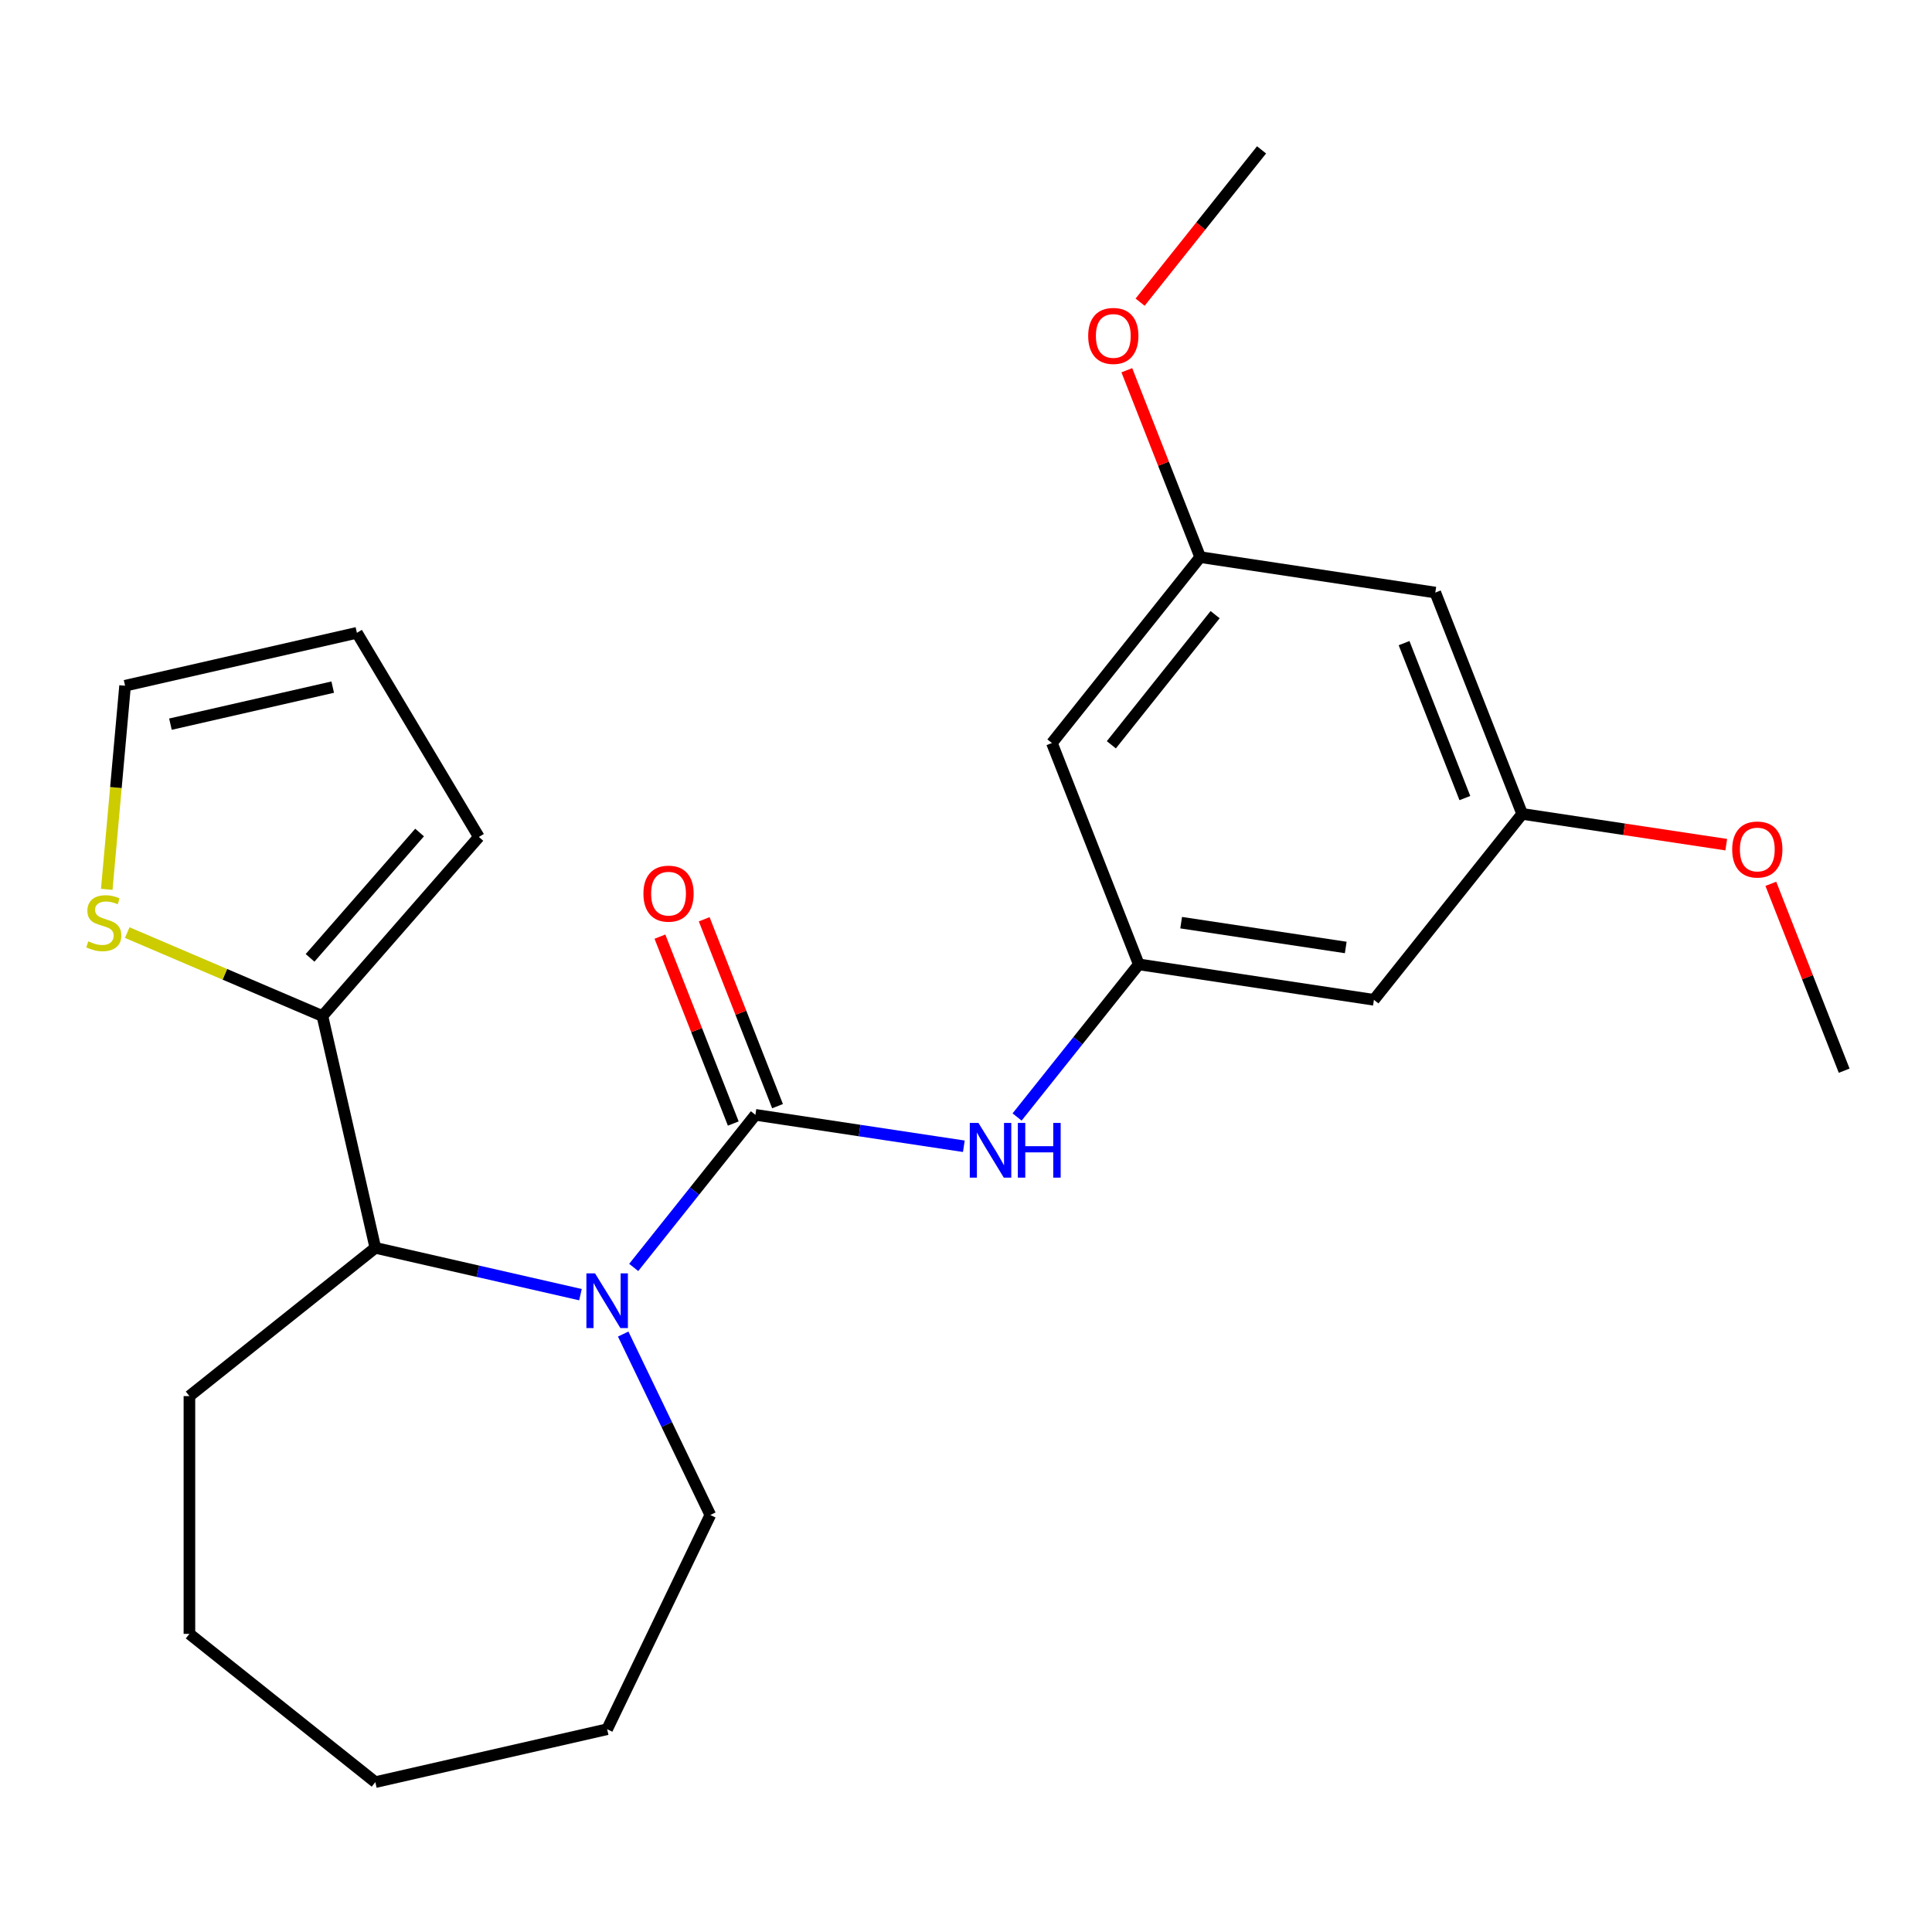 <?xml version='1.0' encoding='iso-8859-1'?>
<svg version='1.1' baseProfile='full'
              xmlns='http://www.w3.org/2000/svg'
                      xmlns:rdkit='http://www.rdkit.org/xml'
                      xmlns:xlink='http://www.w3.org/1999/xlink'
                  xml:space='preserve'
width='1000px' height='1000px' viewBox='0 0 1000 1000'>
<!-- END OF HEADER -->
<rect style='opacity:1.0;fill:#FFFFFF;stroke:none' width='1000' height='1000' x='0' y='0'> </rect>
<path class='bond-0' d='M 390.998,577.041 L 359.502,616.535' style='fill:none;fill-rule:evenodd;stroke:#000000;stroke-width:6px;stroke-linecap:butt;stroke-linejoin:miter;stroke-opacity:1' />
<path class='bond-0' d='M 359.502,616.535 L 328.006,656.03' style='fill:none;fill-rule:evenodd;stroke:#0000FF;stroke-width:6px;stroke-linecap:butt;stroke-linejoin:miter;stroke-opacity:1' />
<path class='bond-2' d='M 390.998,577.041 L 444.94,585.171' style='fill:none;fill-rule:evenodd;stroke:#000000;stroke-width:6px;stroke-linecap:butt;stroke-linejoin:miter;stroke-opacity:1' />
<path class='bond-2' d='M 444.94,585.171 L 498.883,593.302' style='fill:none;fill-rule:evenodd;stroke:#0000FF;stroke-width:6px;stroke-linecap:butt;stroke-linejoin:miter;stroke-opacity:1' />
<path class='bond-6' d='M 402.455,572.544 L 383.472,524.178' style='fill:none;fill-rule:evenodd;stroke:#000000;stroke-width:6px;stroke-linecap:butt;stroke-linejoin:miter;stroke-opacity:1' />
<path class='bond-6' d='M 383.472,524.178 L 364.49,475.812' style='fill:none;fill-rule:evenodd;stroke:#FF0000;stroke-width:6px;stroke-linecap:butt;stroke-linejoin:miter;stroke-opacity:1' />
<path class='bond-6' d='M 379.541,581.537 L 360.558,533.171' style='fill:none;fill-rule:evenodd;stroke:#000000;stroke-width:6px;stroke-linecap:butt;stroke-linejoin:miter;stroke-opacity:1' />
<path class='bond-6' d='M 360.558,533.171 L 341.576,484.805' style='fill:none;fill-rule:evenodd;stroke:#FF0000;stroke-width:6px;stroke-linecap:butt;stroke-linejoin:miter;stroke-opacity:1' />
<path class='bond-1' d='M 300.443,670.113 L 247.356,657.996' style='fill:none;fill-rule:evenodd;stroke:#0000FF;stroke-width:6px;stroke-linecap:butt;stroke-linejoin:miter;stroke-opacity:1' />
<path class='bond-1' d='M 247.356,657.996 L 194.269,645.879' style='fill:none;fill-rule:evenodd;stroke:#000000;stroke-width:6px;stroke-linecap:butt;stroke-linejoin:miter;stroke-opacity:1' />
<path class='bond-15' d='M 322.561,690.503 L 345.111,737.329' style='fill:none;fill-rule:evenodd;stroke:#0000FF;stroke-width:6px;stroke-linecap:butt;stroke-linejoin:miter;stroke-opacity:1' />
<path class='bond-15' d='M 345.111,737.329 L 367.661,784.155' style='fill:none;fill-rule:evenodd;stroke:#000000;stroke-width:6px;stroke-linecap:butt;stroke-linejoin:miter;stroke-opacity:1' />
<path class='bond-3' d='M 194.269,645.879 L 166.881,525.888' style='fill:none;fill-rule:evenodd;stroke:#000000;stroke-width:6px;stroke-linecap:butt;stroke-linejoin:miter;stroke-opacity:1' />
<path class='bond-18' d='M 194.269,645.879 L 98.043,722.617' style='fill:none;fill-rule:evenodd;stroke:#000000;stroke-width:6px;stroke-linecap:butt;stroke-linejoin:miter;stroke-opacity:1' />
<path class='bond-4' d='M 526.446,578.148 L 557.942,538.653' style='fill:none;fill-rule:evenodd;stroke:#0000FF;stroke-width:6px;stroke-linecap:butt;stroke-linejoin:miter;stroke-opacity:1' />
<path class='bond-4' d='M 557.942,538.653 L 589.438,499.159' style='fill:none;fill-rule:evenodd;stroke:#000000;stroke-width:6px;stroke-linecap:butt;stroke-linejoin:miter;stroke-opacity:1' />
<path class='bond-5' d='M 166.881,525.888 L 116.373,504.3' style='fill:none;fill-rule:evenodd;stroke:#000000;stroke-width:6px;stroke-linecap:butt;stroke-linejoin:miter;stroke-opacity:1' />
<path class='bond-5' d='M 116.373,504.3 L 65.865,482.711' style='fill:none;fill-rule:evenodd;stroke:#CCCC00;stroke-width:6px;stroke-linecap:butt;stroke-linejoin:miter;stroke-opacity:1' />
<path class='bond-9' d='M 166.881,525.888 L 247.859,433.202' style='fill:none;fill-rule:evenodd;stroke:#000000;stroke-width:6px;stroke-linecap:butt;stroke-linejoin:miter;stroke-opacity:1' />
<path class='bond-9' d='M 160.491,495.789 L 217.175,430.909' style='fill:none;fill-rule:evenodd;stroke:#000000;stroke-width:6px;stroke-linecap:butt;stroke-linejoin:miter;stroke-opacity:1' />
<path class='bond-7' d='M 589.438,499.159 L 711.14,517.503' style='fill:none;fill-rule:evenodd;stroke:#000000;stroke-width:6px;stroke-linecap:butt;stroke-linejoin:miter;stroke-opacity:1' />
<path class='bond-7' d='M 611.362,477.57 L 696.554,490.41' style='fill:none;fill-rule:evenodd;stroke:#000000;stroke-width:6px;stroke-linecap:butt;stroke-linejoin:miter;stroke-opacity:1' />
<path class='bond-8' d='M 589.438,499.159 L 544.472,384.589' style='fill:none;fill-rule:evenodd;stroke:#000000;stroke-width:6px;stroke-linecap:butt;stroke-linejoin:miter;stroke-opacity:1' />
<path class='bond-13' d='M 55.256,460.318 L 59.999,407.626' style='fill:none;fill-rule:evenodd;stroke:#CCCC00;stroke-width:6px;stroke-linecap:butt;stroke-linejoin:miter;stroke-opacity:1' />
<path class='bond-13' d='M 59.999,407.626 L 64.741,354.933' style='fill:none;fill-rule:evenodd;stroke:#000000;stroke-width:6px;stroke-linecap:butt;stroke-linejoin:miter;stroke-opacity:1' />
<path class='bond-11' d='M 711.14,517.503 L 787.878,421.277' style='fill:none;fill-rule:evenodd;stroke:#000000;stroke-width:6px;stroke-linecap:butt;stroke-linejoin:miter;stroke-opacity:1' />
<path class='bond-10' d='M 544.472,384.589 L 621.21,288.364' style='fill:none;fill-rule:evenodd;stroke:#000000;stroke-width:6px;stroke-linecap:butt;stroke-linejoin:miter;stroke-opacity:1' />
<path class='bond-10' d='M 575.228,385.503 L 628.944,318.145' style='fill:none;fill-rule:evenodd;stroke:#000000;stroke-width:6px;stroke-linecap:butt;stroke-linejoin:miter;stroke-opacity:1' />
<path class='bond-14' d='M 247.859,433.202 L 184.732,327.546' style='fill:none;fill-rule:evenodd;stroke:#000000;stroke-width:6px;stroke-linecap:butt;stroke-linejoin:miter;stroke-opacity:1' />
<path class='bond-12' d='M 621.21,288.364 L 742.912,306.707' style='fill:none;fill-rule:evenodd;stroke:#000000;stroke-width:6px;stroke-linecap:butt;stroke-linejoin:miter;stroke-opacity:1' />
<path class='bond-17' d='M 621.21,288.364 L 602.228,239.997' style='fill:none;fill-rule:evenodd;stroke:#000000;stroke-width:6px;stroke-linecap:butt;stroke-linejoin:miter;stroke-opacity:1' />
<path class='bond-17' d='M 602.228,239.997 L 583.245,191.631' style='fill:none;fill-rule:evenodd;stroke:#FF0000;stroke-width:6px;stroke-linecap:butt;stroke-linejoin:miter;stroke-opacity:1' />
<path class='bond-16' d='M 787.878,421.277 L 840.691,429.237' style='fill:none;fill-rule:evenodd;stroke:#000000;stroke-width:6px;stroke-linecap:butt;stroke-linejoin:miter;stroke-opacity:1' />
<path class='bond-16' d='M 840.691,429.237 L 893.503,437.197' style='fill:none;fill-rule:evenodd;stroke:#FF0000;stroke-width:6px;stroke-linecap:butt;stroke-linejoin:miter;stroke-opacity:1' />
<path class='bond-25' d='M 787.878,421.277 L 742.912,306.707' style='fill:none;fill-rule:evenodd;stroke:#000000;stroke-width:6px;stroke-linecap:butt;stroke-linejoin:miter;stroke-opacity:1' />
<path class='bond-25' d='M 758.219,413.084 L 726.743,332.886' style='fill:none;fill-rule:evenodd;stroke:#000000;stroke-width:6px;stroke-linecap:butt;stroke-linejoin:miter;stroke-opacity:1' />
<path class='bond-26' d='M 64.741,354.933 L 184.732,327.546' style='fill:none;fill-rule:evenodd;stroke:#000000;stroke-width:6px;stroke-linecap:butt;stroke-linejoin:miter;stroke-opacity:1' />
<path class='bond-26' d='M 88.217,374.824 L 172.211,355.653' style='fill:none;fill-rule:evenodd;stroke:#000000;stroke-width:6px;stroke-linecap:butt;stroke-linejoin:miter;stroke-opacity:1' />
<path class='bond-21' d='M 367.661,784.155 L 314.26,895.044' style='fill:none;fill-rule:evenodd;stroke:#000000;stroke-width:6px;stroke-linecap:butt;stroke-linejoin:miter;stroke-opacity:1' />
<path class='bond-20' d='M 916.581,457.458 L 935.563,505.824' style='fill:none;fill-rule:evenodd;stroke:#FF0000;stroke-width:6px;stroke-linecap:butt;stroke-linejoin:miter;stroke-opacity:1' />
<path class='bond-20' d='M 935.563,505.824 L 954.545,554.19' style='fill:none;fill-rule:evenodd;stroke:#000000;stroke-width:6px;stroke-linecap:butt;stroke-linejoin:miter;stroke-opacity:1' />
<path class='bond-19' d='M 590.118,156.397 L 621.55,116.983' style='fill:none;fill-rule:evenodd;stroke:#FF0000;stroke-width:6px;stroke-linecap:butt;stroke-linejoin:miter;stroke-opacity:1' />
<path class='bond-19' d='M 621.55,116.983 L 652.982,77.569' style='fill:none;fill-rule:evenodd;stroke:#000000;stroke-width:6px;stroke-linecap:butt;stroke-linejoin:miter;stroke-opacity:1' />
<path class='bond-22' d='M 98.043,722.617 L 98.043,845.694' style='fill:none;fill-rule:evenodd;stroke:#000000;stroke-width:6px;stroke-linecap:butt;stroke-linejoin:miter;stroke-opacity:1' />
<path class='bond-23' d='M 314.26,895.044 L 194.269,922.431' style='fill:none;fill-rule:evenodd;stroke:#000000;stroke-width:6px;stroke-linecap:butt;stroke-linejoin:miter;stroke-opacity:1' />
<path class='bond-24' d='M 98.043,845.694 L 194.269,922.431' style='fill:none;fill-rule:evenodd;stroke:#000000;stroke-width:6px;stroke-linecap:butt;stroke-linejoin:miter;stroke-opacity:1' />
<path  class='atom-1' d='M 308 659.107
L 317.28 674.107
Q 318.2 675.587, 319.68 678.267
Q 321.16 680.947, 321.24 681.107
L 321.24 659.107
L 325 659.107
L 325 687.427
L 321.12 687.427
L 311.16 671.027
Q 310 669.107, 308.76 666.907
Q 307.56 664.707, 307.2 664.027
L 307.2 687.427
L 303.52 687.427
L 303.52 659.107
L 308 659.107
' fill='#0000FF'/>
<path  class='atom-3' d='M 506.44 581.225
L 515.72 596.225
Q 516.64 597.705, 518.12 600.385
Q 519.6 603.065, 519.68 603.225
L 519.68 581.225
L 523.44 581.225
L 523.44 609.545
L 519.56 609.545
L 509.6 593.145
Q 508.44 591.225, 507.2 589.025
Q 506 586.825, 505.64 586.145
L 505.64 609.545
L 501.96 609.545
L 501.96 581.225
L 506.44 581.225
' fill='#0000FF'/>
<path  class='atom-3' d='M 526.84 581.225
L 530.68 581.225
L 530.68 593.265
L 545.16 593.265
L 545.16 581.225
L 549 581.225
L 549 609.545
L 545.16 609.545
L 545.16 596.465
L 530.68 596.465
L 530.68 609.545
L 526.84 609.545
L 526.84 581.225
' fill='#0000FF'/>
<path  class='atom-6' d='M 45.708 487.235
Q 46.028 487.355, 47.348 487.915
Q 48.668 488.475, 50.108 488.835
Q 51.588 489.155, 53.028 489.155
Q 55.708 489.155, 57.268 487.875
Q 58.828 486.555, 58.828 484.275
Q 58.828 482.715, 58.028 481.755
Q 57.268 480.795, 56.068 480.275
Q 54.868 479.755, 52.868 479.155
Q 50.348 478.395, 48.828 477.675
Q 47.348 476.955, 46.268 475.435
Q 45.228 473.915, 45.228 471.355
Q 45.228 467.795, 47.628 465.595
Q 50.068 463.395, 54.868 463.395
Q 58.148 463.395, 61.868 464.955
L 60.948 468.035
Q 57.548 466.635, 54.988 466.635
Q 52.228 466.635, 50.708 467.795
Q 49.188 468.915, 49.228 470.875
Q 49.228 472.395, 49.988 473.315
Q 50.788 474.235, 51.908 474.755
Q 53.068 475.275, 54.988 475.875
Q 57.548 476.675, 59.068 477.475
Q 60.588 478.275, 61.668 479.915
Q 62.788 481.515, 62.788 484.275
Q 62.788 488.195, 60.148 490.315
Q 57.548 492.395, 53.188 492.395
Q 50.668 492.395, 48.748 491.835
Q 46.868 491.315, 44.628 490.395
L 45.708 487.235
' fill='#CCCC00'/>
<path  class='atom-7' d='M 333.032 462.551
Q 333.032 455.751, 336.392 451.951
Q 339.752 448.151, 346.032 448.151
Q 352.312 448.151, 355.672 451.951
Q 359.032 455.751, 359.032 462.551
Q 359.032 469.431, 355.632 473.351
Q 352.232 477.231, 346.032 477.231
Q 339.792 477.231, 336.392 473.351
Q 333.032 469.471, 333.032 462.551
M 346.032 474.031
Q 350.352 474.031, 352.672 471.151
Q 355.032 468.231, 355.032 462.551
Q 355.032 456.991, 352.672 454.191
Q 350.352 451.351, 346.032 451.351
Q 341.712 451.351, 339.352 454.151
Q 337.032 456.951, 337.032 462.551
Q 337.032 468.271, 339.352 471.151
Q 341.712 474.031, 346.032 474.031
' fill='#FF0000'/>
<path  class='atom-17' d='M 896.58 439.701
Q 896.58 432.901, 899.94 429.101
Q 903.3 425.301, 909.58 425.301
Q 915.86 425.301, 919.22 429.101
Q 922.58 432.901, 922.58 439.701
Q 922.58 446.581, 919.18 450.501
Q 915.78 454.381, 909.58 454.381
Q 903.34 454.381, 899.94 450.501
Q 896.58 446.621, 896.58 439.701
M 909.58 451.181
Q 913.9 451.181, 916.22 448.301
Q 918.58 445.381, 918.58 439.701
Q 918.58 434.141, 916.22 431.341
Q 913.9 428.501, 909.58 428.501
Q 905.26 428.501, 902.9 431.301
Q 900.58 434.101, 900.58 439.701
Q 900.58 445.421, 902.9 448.301
Q 905.26 451.181, 909.58 451.181
' fill='#FF0000'/>
<path  class='atom-18' d='M 563.245 173.874
Q 563.245 167.074, 566.605 163.274
Q 569.965 159.474, 576.245 159.474
Q 582.525 159.474, 585.885 163.274
Q 589.245 167.074, 589.245 173.874
Q 589.245 180.754, 585.845 184.674
Q 582.445 188.554, 576.245 188.554
Q 570.005 188.554, 566.605 184.674
Q 563.245 180.794, 563.245 173.874
M 576.245 185.354
Q 580.565 185.354, 582.885 182.474
Q 585.245 179.554, 585.245 173.874
Q 585.245 168.314, 582.885 165.514
Q 580.565 162.674, 576.245 162.674
Q 571.925 162.674, 569.565 165.474
Q 567.245 168.274, 567.245 173.874
Q 567.245 179.594, 569.565 182.474
Q 571.925 185.354, 576.245 185.354
' fill='#FF0000'/>
</svg>
